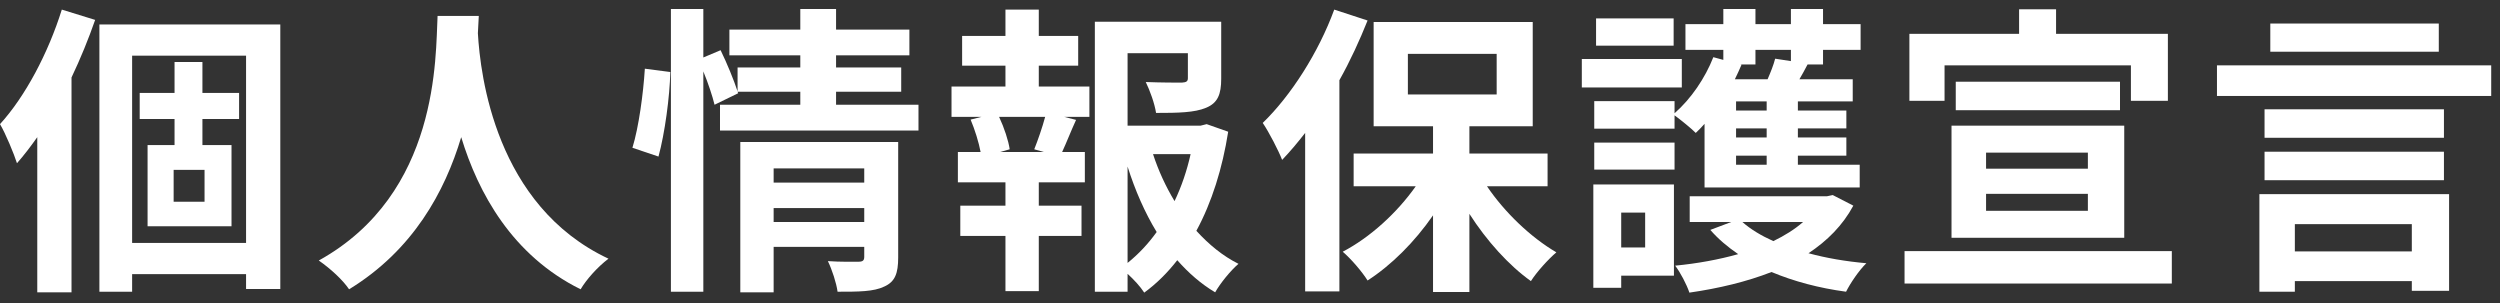<svg width="198" height="24" viewBox="0 0 198 24" fill="none" xmlns="http://www.w3.org/2000/svg">
<rect x="0" y="0" width="198" height="24" fill="#333333" stroke="none"/>
<path d="M193.152 1.864V4.096H179.808V1.864H193.152ZM191.016 17.752H181.752V19.912H191.016V17.752ZM178.944 23.104V15.376H193.968V23.032H191.016V22.264H181.752V23.104H178.944ZM179.352 14.272V12.016H193.56V14.272H179.352ZM193.56 8.656V10.912H179.352V8.656H193.56ZM175.584 5.176H197.304V7.6H175.584V5.176Z" fill="white"/>
<path d="M154.008 5.176V7.984H151.224V2.68H159.912V0.736H162.84V2.68H171.696V7.984H168.768V5.176H154.008ZM157.296 15.352V16.696H165.36V15.352H157.296ZM157.296 12.088V13.36H165.36V12.088H157.296ZM154.56 18.832V9.952H168.24V18.832H154.56ZM154.896 6.472H167.904V8.728H154.896V6.472ZM150.84 19.888H172.008V22.456H150.84V19.888Z" fill="white"/>
<path d="M132.552 1.456V3.616H126.408V1.456H132.552ZM133.2 4.672V6.928H125.28V4.672H133.2ZM130.296 16.84H128.4V19.6H130.296V16.84ZM132.576 14.608V21.832H128.4V22.792H126.192V14.608H132.576ZM126.264 13.432V11.296H132.624V13.432H126.264ZM139.032 5.104H137.832L137.928 5.128C137.76 5.512 137.592 5.896 137.4 6.28H139.992C140.232 5.728 140.472 5.128 140.592 4.648L141.84 4.84V3.952H139.032V5.104ZM139.92 8.752V8.032H137.496V8.752H139.92ZM139.92 10.888V10.168H137.496V10.888H139.92ZM139.92 13.048V12.328H137.496V13.048H139.92ZM135 14.848V9.808C134.76 10.072 134.544 10.312 134.304 10.528C133.944 10.168 133.152 9.52 132.624 9.136V10.192H126.264V8.008H132.624V8.968C133.92 7.84 135.048 6.184 135.696 4.528L136.488 4.744V3.952H133.488V1.912H136.488V0.712H139.032V1.912H141.84V0.712H144.384V1.912H147.36V3.952H144.384V5.104H143.16C142.944 5.512 142.728 5.92 142.512 6.28H146.736V8.032H142.392V8.752H146.232V10.168H142.392V10.888H146.232V12.328H142.392V13.048H147.288V14.848H135ZM142.8 17.584H138C138.648 18.16 139.488 18.664 140.448 19.096C141.336 18.664 142.152 18.16 142.8 17.584ZM145.152 15.448L146.784 16.288C145.944 17.848 144.72 19.072 143.232 20.056C144.648 20.44 146.184 20.704 147.816 20.848C147.24 21.4 146.544 22.432 146.208 23.104C144.072 22.816 142.08 22.288 140.304 21.544C138.336 22.312 136.128 22.84 133.8 23.176C133.584 22.528 133.08 21.568 132.672 21.04C134.424 20.872 136.128 20.56 137.664 20.128C136.824 19.552 136.08 18.928 135.456 18.208L137.112 17.584H133.824V15.544H144.696L145.152 15.448Z" fill="white"/>
<path d="M105.672 0.76L108.312 1.624C107.688 3.184 106.944 4.816 106.08 6.352V23.08H103.368V10.528C102.768 11.296 102.168 12.016 101.544 12.664C101.28 11.968 100.488 10.432 100.008 9.736C102.24 7.576 104.424 4.168 105.672 0.76ZM111.504 4.264V7.48H118.536V4.264H111.504ZM122.568 14.752H117.768C119.184 16.84 121.248 18.808 123.264 19.984C122.616 20.536 121.704 21.544 121.248 22.264C119.496 21.016 117.744 19.072 116.376 16.936V23.128H113.496V17.056C112.032 19.168 110.208 20.992 108.312 22.216C107.88 21.52 106.992 20.488 106.344 19.936C108.504 18.808 110.64 16.864 112.128 14.752H107.208V12.16H113.496V10H108.792V1.744H121.392V10H116.376V12.16H122.568V14.752Z" fill="white"/>
<path d="M82.68 12.04L81.912 11.824C82.2 11.104 82.56 10.072 82.776 9.256H79.128C79.536 10.12 79.872 11.152 79.968 11.824L79.2 12.04H82.68ZM82.272 5.2V6.856H86.28V9.256H84.288L85.224 9.496C84.816 10.384 84.456 11.32 84.12 12.04H85.92V14.44H82.272V16.288H85.656V18.688H82.272V23.056H79.632V18.688H76.056V16.288H79.632V14.44H75.864V12.04H77.664C77.52 11.272 77.208 10.264 76.872 9.472L77.736 9.256H75.36V6.856H79.632V5.2H76.2V2.848H79.632V0.76H82.272V2.848H85.392V5.2H82.272ZM89.304 13.192V20.824C90.168 20.128 90.936 19.312 91.608 18.376C90.672 16.84 89.904 15.088 89.304 13.192ZM94.296 12.208H91.32C91.752 13.528 92.328 14.776 93.024 15.928C93.576 14.776 94.008 13.504 94.296 12.208ZM95.568 9.832L97.272 10.432C96.816 13.336 95.976 16.024 94.752 18.28C95.736 19.36 96.84 20.272 98.088 20.896C97.464 21.424 96.648 22.432 96.24 23.152C95.112 22.48 94.128 21.616 93.24 20.608C92.472 21.592 91.608 22.456 90.624 23.176C90.312 22.696 89.808 22.144 89.304 21.688V23.104H86.712V1.72H96.72V6.232C96.72 7.456 96.456 8.152 95.52 8.536C94.608 8.92 93.312 8.944 91.56 8.944C91.44 8.176 91.08 7.192 90.744 6.496C91.92 6.544 93.24 6.544 93.6 6.544C93.96 6.52 94.08 6.448 94.08 6.184V4.216H89.304V9.952H95.088L95.568 9.832Z" fill="white"/>
<path d="M52.152 12.4L50.088 11.704C50.592 10.072 50.952 7.384 51.072 5.44L53.088 5.704C53.04 7.696 52.656 10.552 52.152 12.4ZM61.272 17.584H68.448V16.48H61.272V17.584ZM68.448 13.336H61.272V14.464H68.448V13.336ZM71.136 11.248V20.392C71.136 21.64 70.896 22.312 70.032 22.696C69.192 23.104 67.992 23.104 66.336 23.104C66.24 22.408 65.904 21.376 65.568 20.68C66.552 20.752 67.68 20.728 67.992 20.728C68.328 20.728 68.448 20.632 68.448 20.344V19.552H61.272V23.152H58.632V11.248H71.136ZM66.216 8.296H72.744V10.336H57.024V8.296H63.384V7.264H58.416L58.464 7.384L56.592 8.296C56.424 7.6 56.088 6.592 55.704 5.656V23.104H53.136V0.712H55.704V4.552L57.072 3.976C57.576 5.008 58.128 6.352 58.416 7.24V5.344H63.384V4.384H57.768V2.344H63.384V0.712H66.216V2.344H72.024V4.384H66.216V5.344H71.376V7.264H66.216V8.296Z" fill="white"/>
<path d="M34.656 1.264H37.92C37.896 1.648 37.872 2.128 37.848 2.632C38.04 5.944 39.24 16.288 48.192 20.488C47.304 21.16 46.44 22.144 45.984 22.912C40.56 20.224 37.872 15.28 36.528 10.864C35.232 15.184 32.712 19.816 27.648 22.912C27.144 22.168 26.208 21.304 25.248 20.632C34.824 15.328 34.488 4.432 34.656 1.264Z" fill="white"/>
<path d="M4.896 0.76L7.536 1.576C7.008 3.088 6.384 4.624 5.664 6.136V23.152H2.952V10.864C2.424 11.608 1.896 12.304 1.344 12.928C1.128 12.232 0.432 10.552 0 9.832C1.992 7.648 3.816 4.216 4.896 0.76ZM16.2 15.976V13.456H13.752V15.976H16.2ZM18.936 9.424H16.032V11.488H18.336V17.92H11.688V11.488H13.824V9.424H11.064V7.36H13.824V4.912H16.032V7.36H18.936V9.424ZM10.464 19.24H19.488V4.408H10.464V19.24ZM7.872 1.936H22.2V22.888H19.488V21.712H10.464V23.104H7.872V1.936Z" fill="white"/>
</svg>
